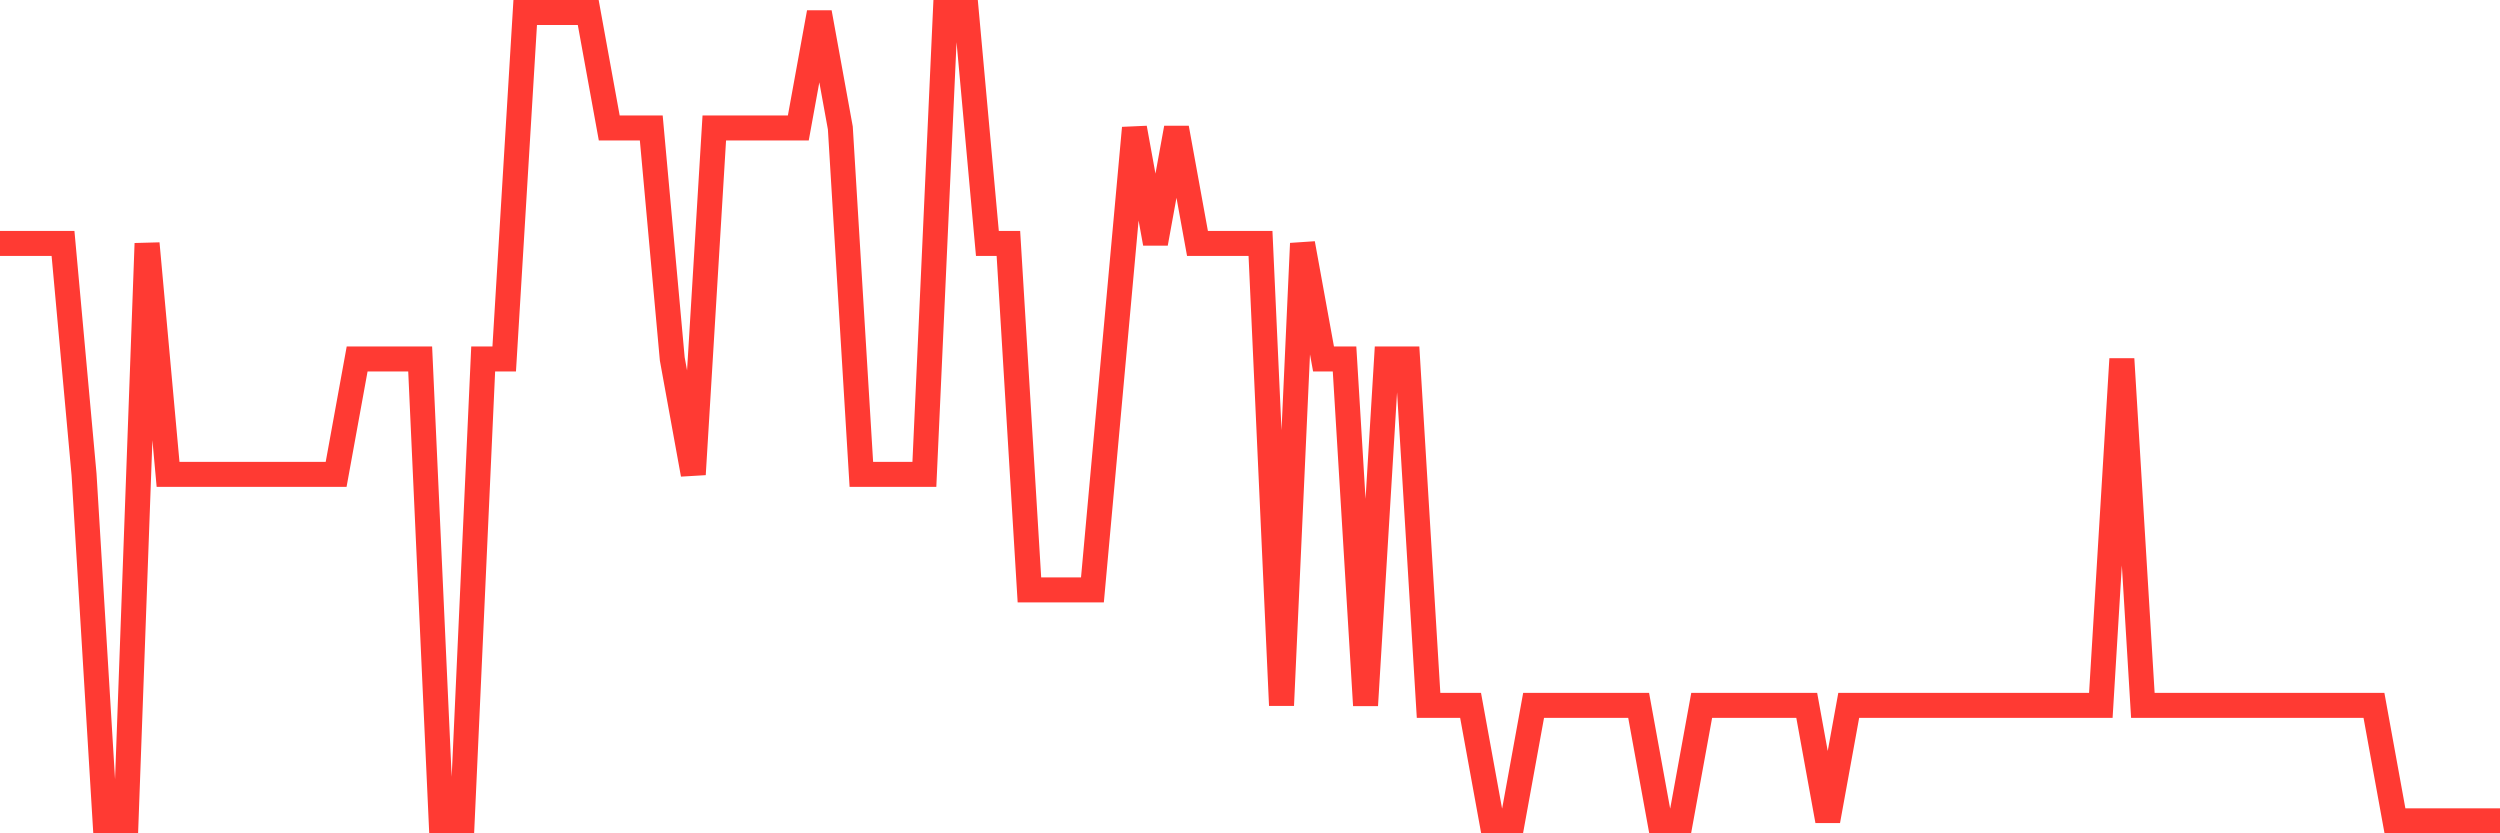 <svg
  xmlns="http://www.w3.org/2000/svg"
  xmlns:xlink="http://www.w3.org/1999/xlink"
  width="120"
  height="40"
  viewBox="0 0 120 40"
  preserveAspectRatio="none"
>
  <polyline
    points="0,11.686 1.008,11.686 2.017,11.686 3.025,11.686 4.034,22.771 5.042,39.4 6.05,39.4 7.059,11.686 8.067,22.771 9.076,22.771 10.084,22.771 11.092,22.771 12.101,22.771 13.109,22.771 14.118,22.771 15.126,22.771 16.134,22.771 17.143,17.229 18.151,17.229 19.16,17.229 20.168,17.229 21.176,39.4 22.185,39.4 23.193,17.229 24.202,17.229 25.21,0.6 26.218,0.6 27.227,0.6 28.235,0.6 29.244,6.143 30.252,6.143 31.261,6.143 32.269,17.229 33.277,22.771 34.286,6.143 35.294,6.143 36.303,6.143 37.311,6.143 38.319,6.143 39.328,0.6 40.336,6.143 41.345,22.771 42.353,22.771 43.361,22.771 44.37,22.771 45.378,0.6 46.387,0.6 47.395,11.686 48.403,11.686 49.412,28.314 50.42,28.314 51.429,28.314 52.437,28.314 53.445,17.229 54.454,6.143 55.462,11.686 56.471,6.143 57.479,11.686 58.487,11.686 59.496,11.686 60.504,11.686 61.513,33.857 62.521,11.686 63.529,17.229 64.538,17.229 65.546,33.857 66.555,17.229 67.563,17.229 68.571,33.857 69.58,33.857 70.588,33.857 71.597,39.4 72.605,39.4 73.613,33.857 74.622,33.857 75.63,33.857 76.639,33.857 77.647,33.857 78.655,33.857 79.664,39.4 80.672,39.4 81.681,33.857 82.689,33.857 83.697,33.857 84.706,33.857 85.714,33.857 86.723,33.857 87.731,39.4 88.739,33.857 89.748,33.857 90.756,33.857 91.765,33.857 92.773,33.857 93.782,33.857 94.79,33.857 95.798,33.857 96.807,33.857 97.815,33.857 98.824,33.857 99.832,33.857 100.84,33.857 101.849,17.229 102.857,33.857 103.866,33.857 104.874,33.857 105.882,33.857 106.891,33.857 107.899,33.857 108.908,33.857 109.916,33.857 110.924,33.857 111.933,33.857 112.941,33.857 113.95,33.857 114.958,39.4 115.966,39.4 116.975,39.4 117.983,39.4 118.992,39.4 120,39.4"
    fill="none"
    stroke="#ff3a33"
    stroke-width="1.2"
  >
  </polyline>
</svg>